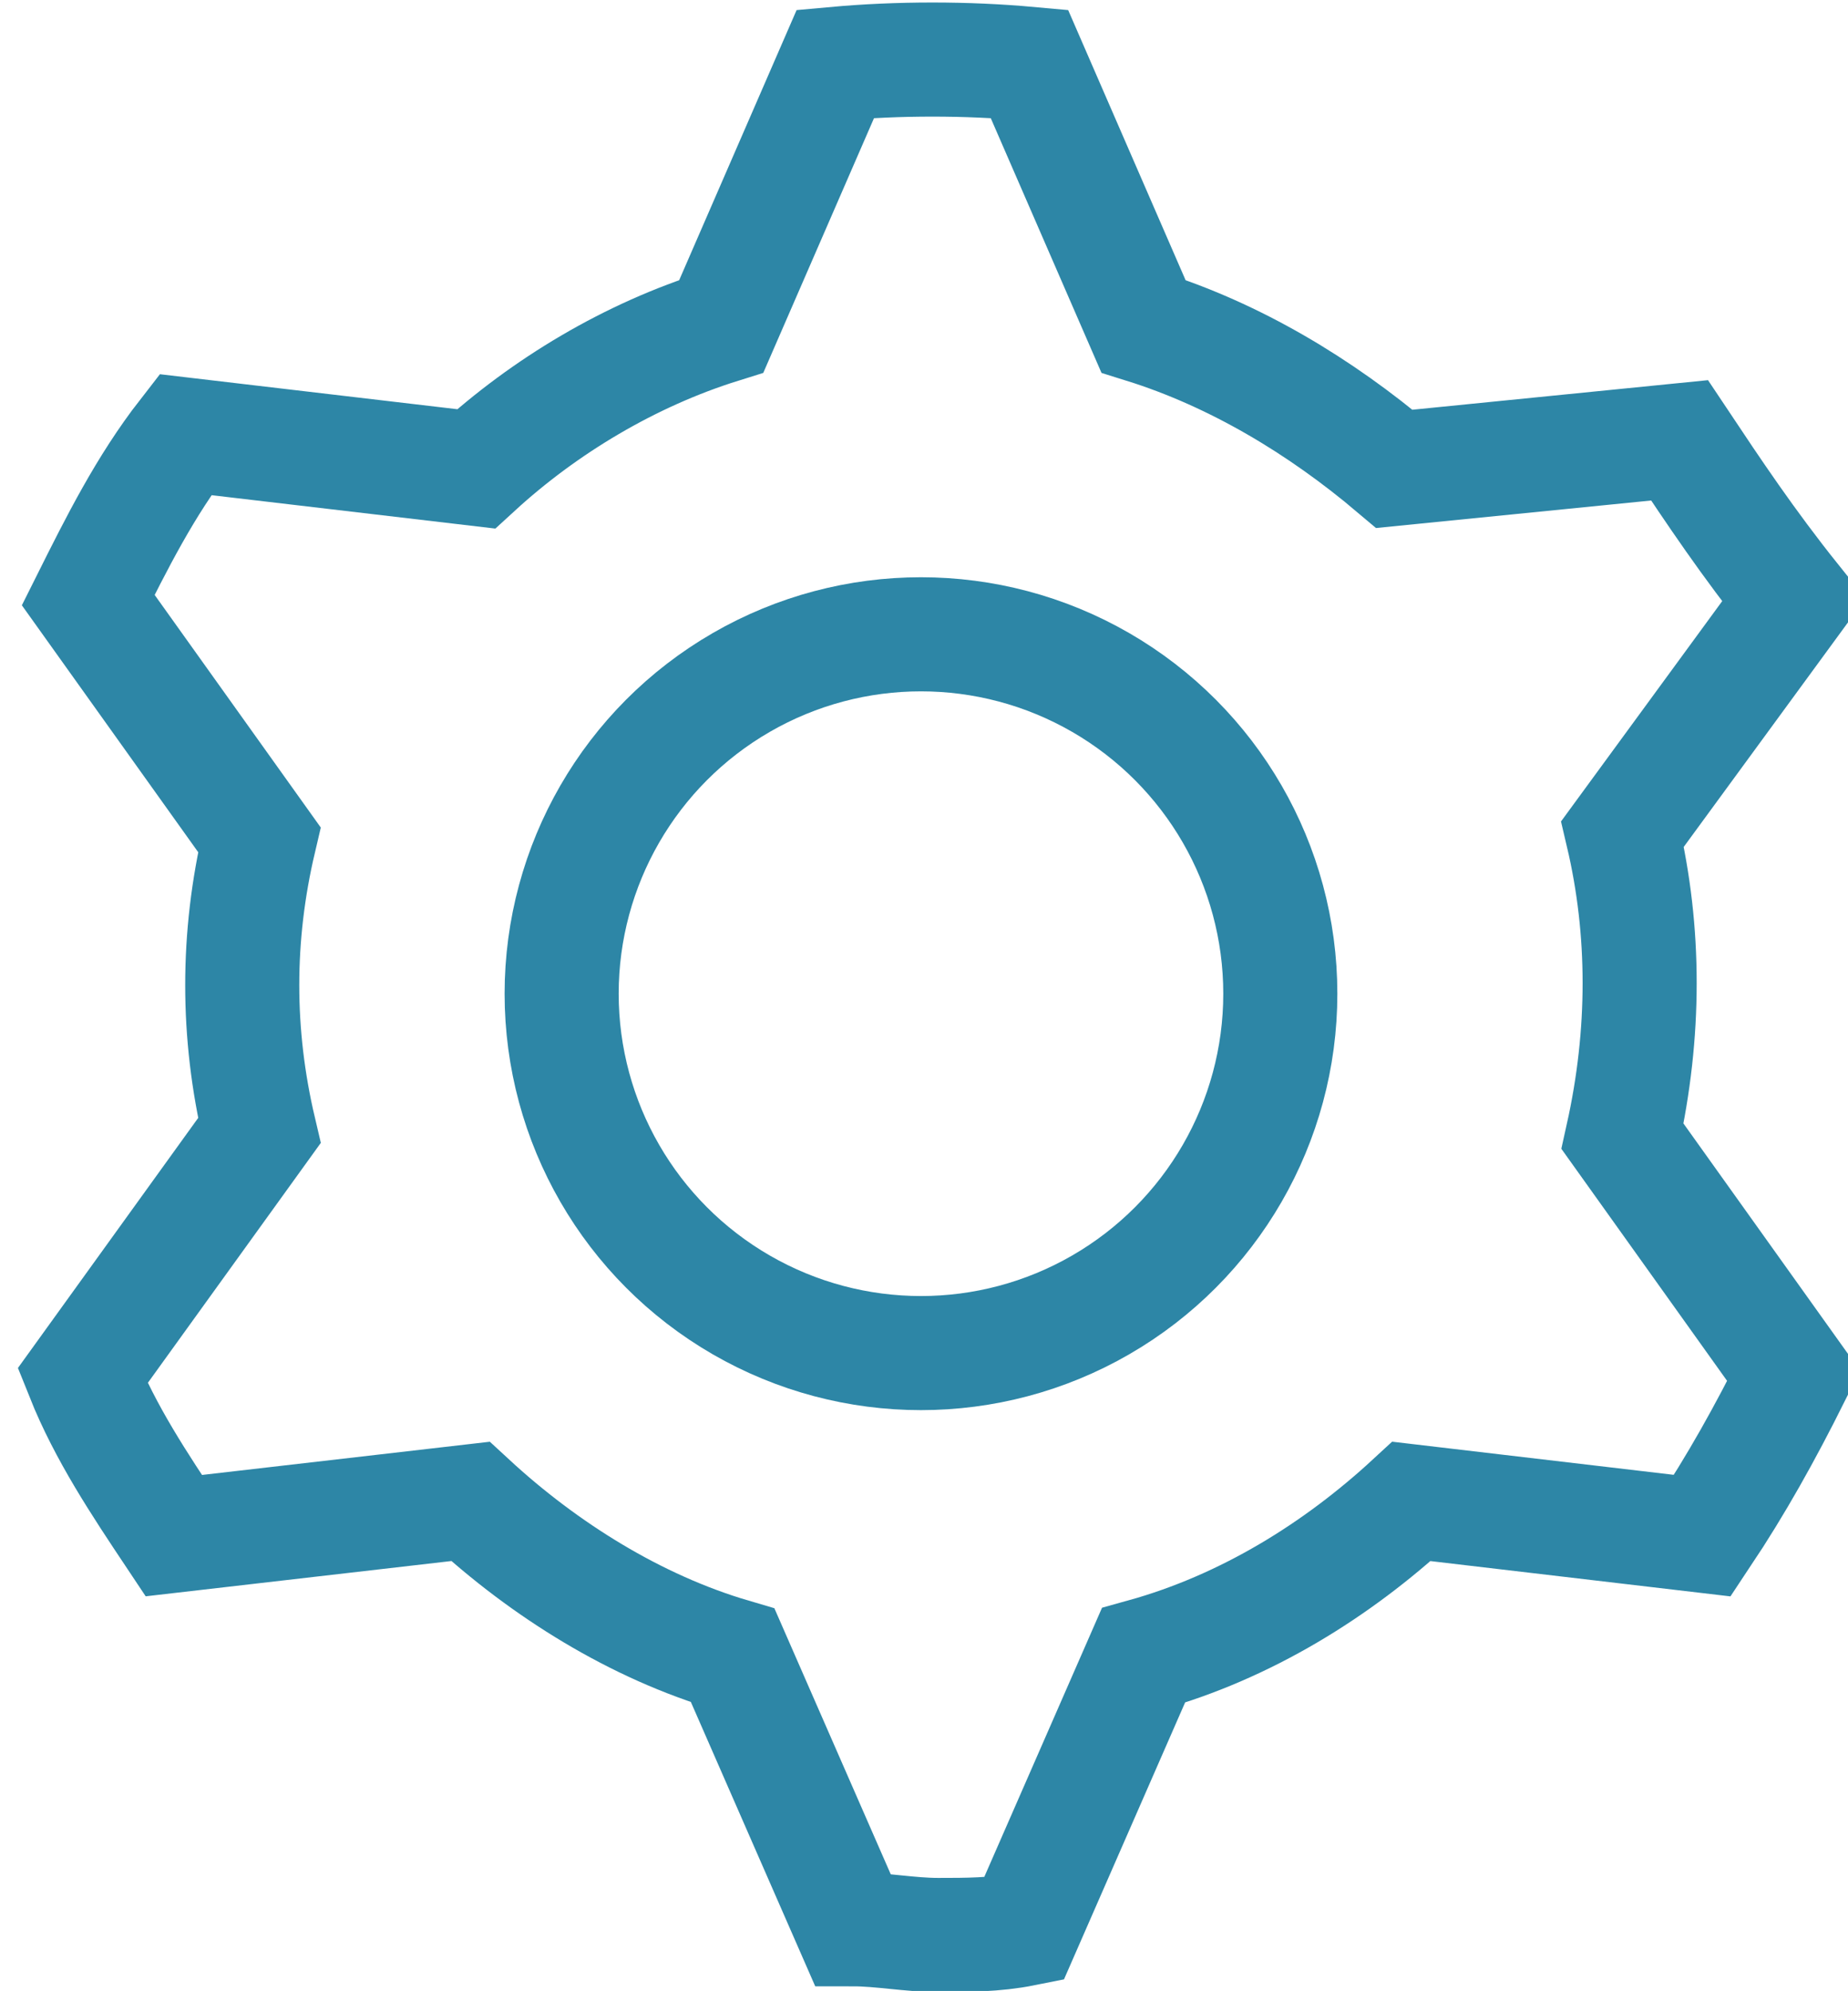 <?xml version="1.0" encoding="utf-8"?>
<!-- Generator: Adobe Illustrator 22.1.0, SVG Export Plug-In . SVG Version: 6.00 Build 0)  -->
<svg version="1.1" id="Layer_1" xmlns="http://www.w3.org/2000/svg" xmlns:xlink="http://www.w3.org/1999/xlink" x="0px" y="0px"
	 viewBox="0 0 32.4 34.9" style="enable-background:new 0 0 32.4 34.9;" xml:space="preserve">
<style type="text/css">
	.st0{fill:none;stroke:#2D86A6;stroke-width:2;stroke-miterlimit:10;}
</style>
<g id="Group_1970" transform="translate(-419.153 -836.081)">
	<path id="Path_470" class="st0" d="M448.6,843.8l-5,0.5c-1.3-1.1-2.8-2-4.4-2.5l-2-4.6c-1.1-0.1-2.3-0.1-3.4,0l-2,4.6
		c-1.6,0.5-3.1,1.4-4.3,2.5l-5.1-0.6c-0.7,0.9-1.2,1.9-1.7,2.9l3,4.2c-0.4,1.7-0.4,3.4,0,5.1l-3.1,4.3c0.4,1,1,1.9,1.6,2.8l5.2-0.6
		c1.3,1.2,2.9,2.2,4.6,2.7l2.1,4.8c0.5,0,1,0.1,1.5,0.1s1,0,1.5-0.1l2.1-4.8c1.8-0.5,3.4-1.5,4.7-2.7l5.1,0.6
		c0.6-0.9,1.1-1.8,1.6-2.8l-3-4.2c0.4-1.8,0.4-3.6,0-5.3l3-4.1C449.8,845.6,449.2,844.7,448.6,843.8z"/>
	<circle id="Ellipse_63" class="st0" cx="435.3" cy="853.5" r="6.3"/>
</g>
</svg>

